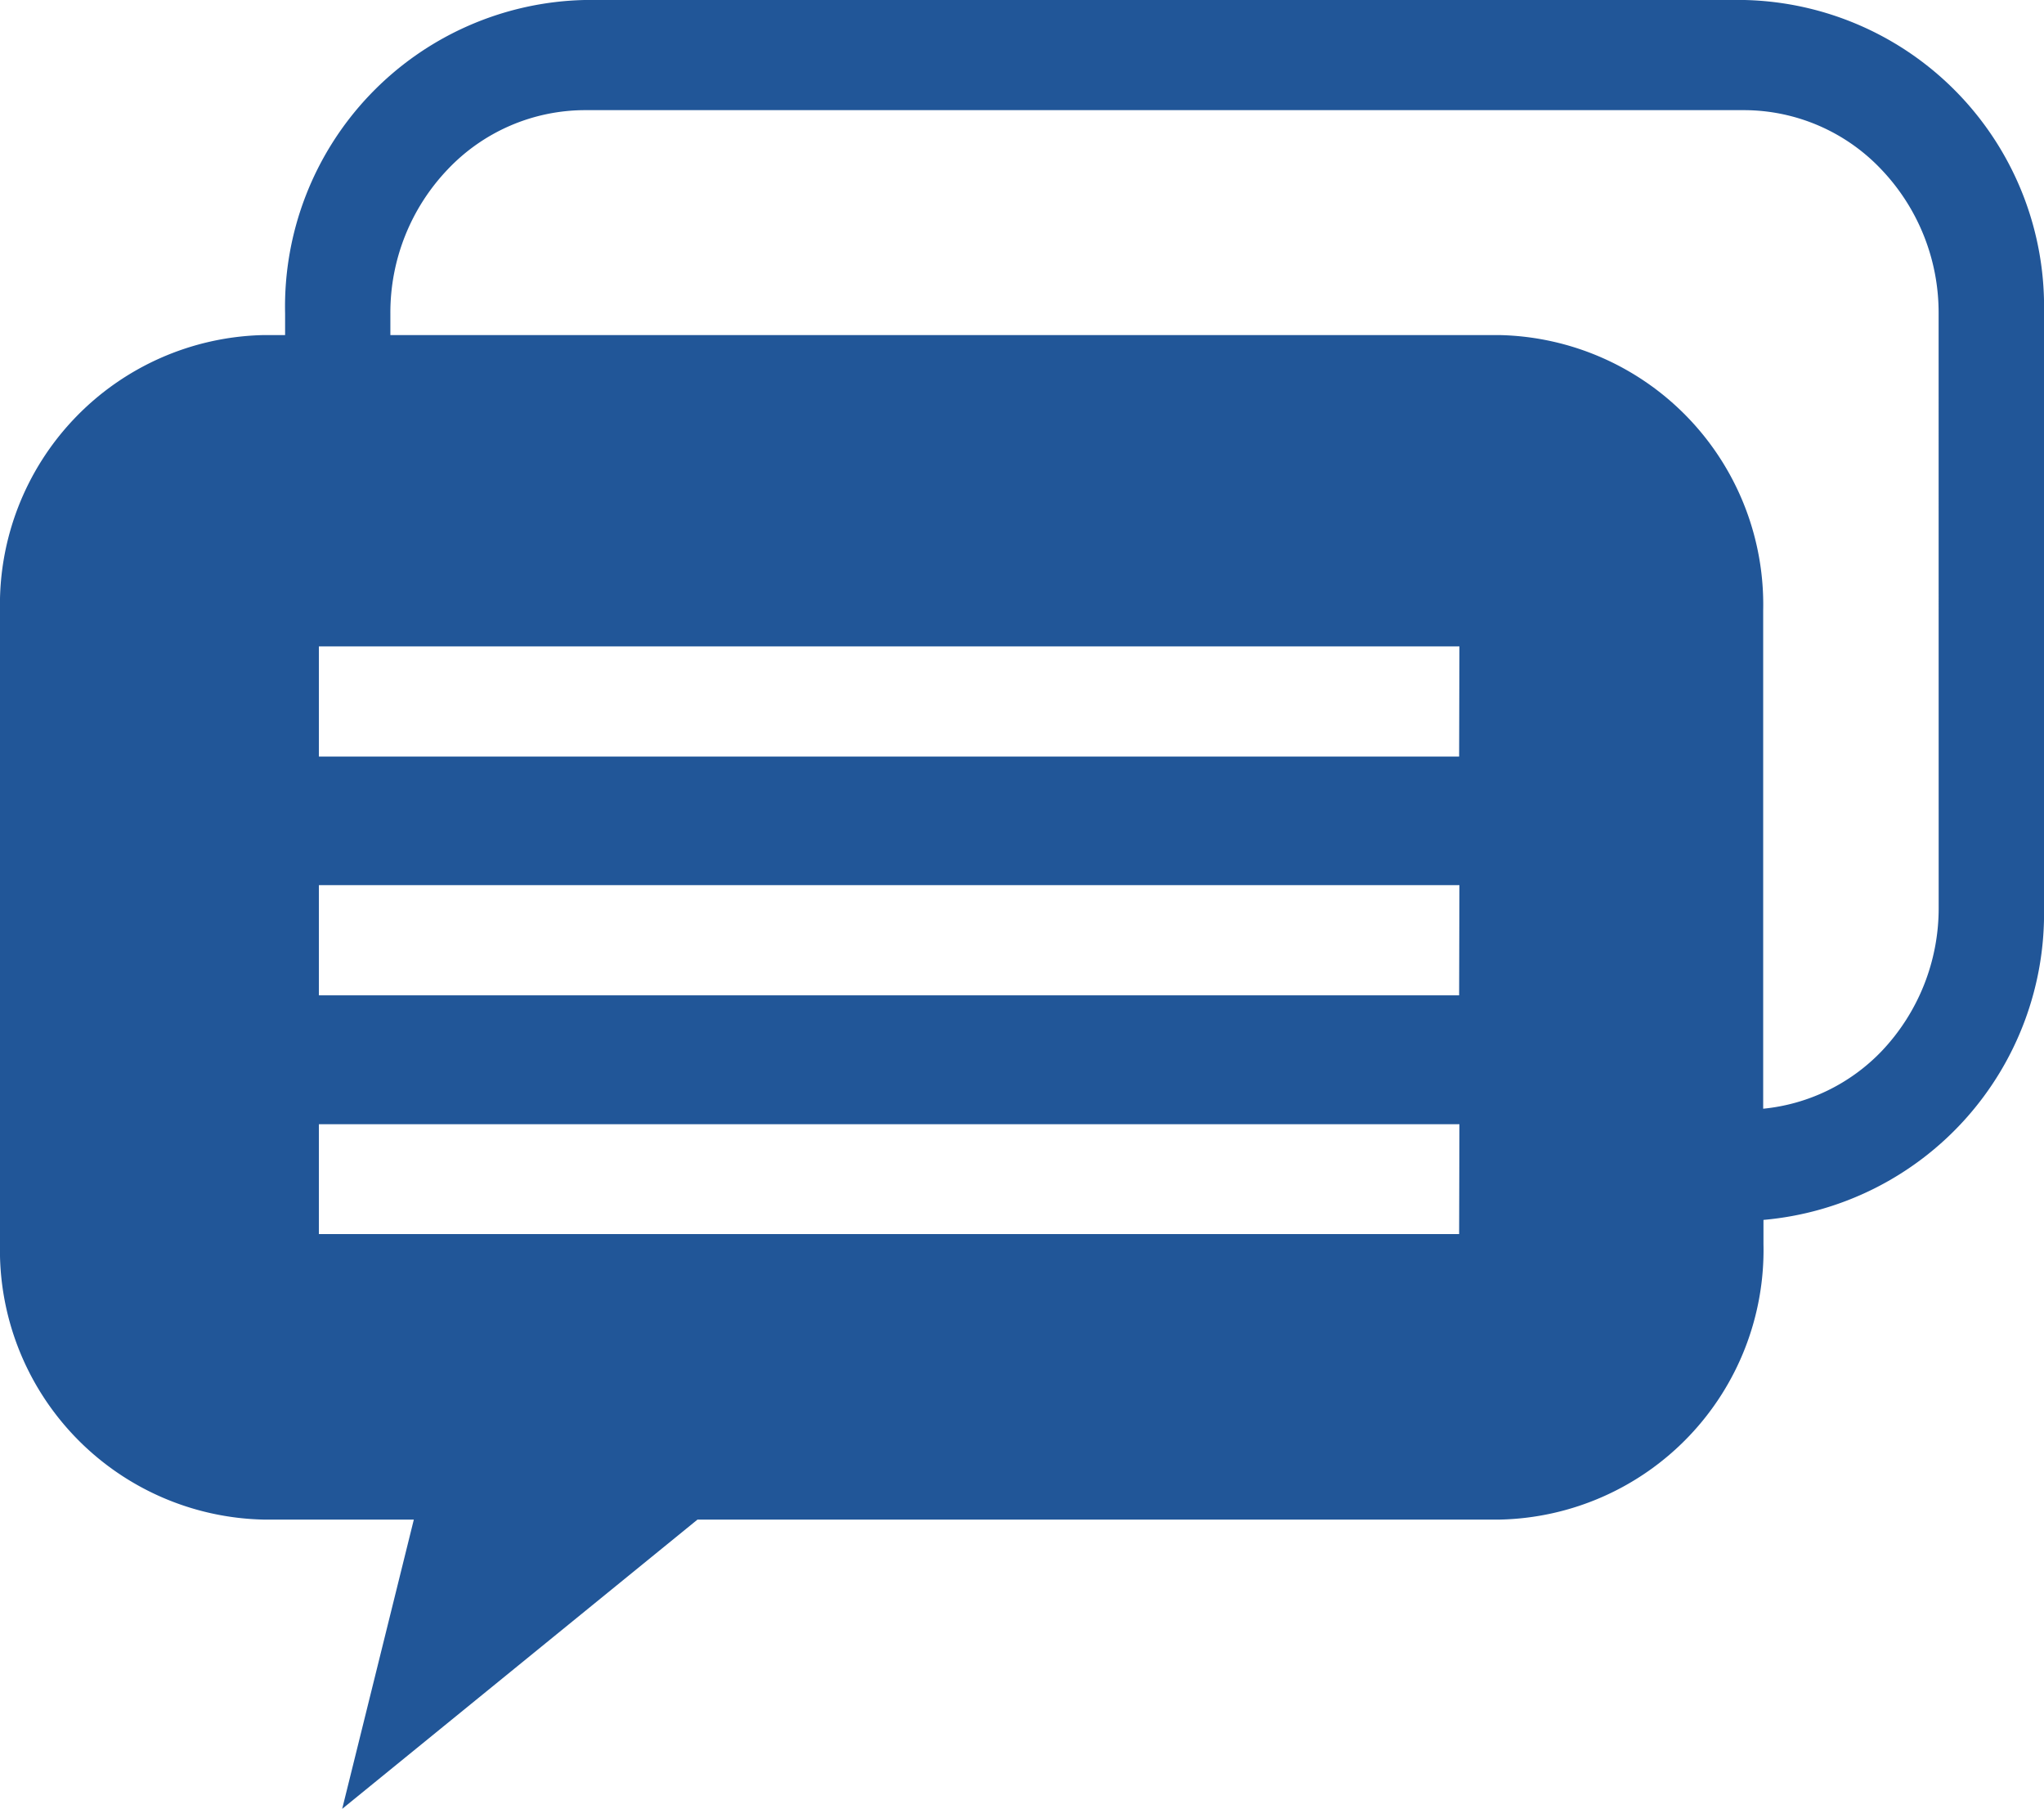 <svg xmlns="http://www.w3.org/2000/svg" viewBox="0 0 35.804 31.677"><path fill="#215698" d="M30.559 0h-20.32a5.37 5.37 0 0 0-5.245 5.488v.38H4.61A4.721 4.721 0 0 0 0 10.692v11.095a4.721 4.721 0 0 0 4.61 4.824h2.639l-1.255 5.066 6.224-5.066H26.28a4.721 4.721 0 0 0 4.61-4.824v-.424a5.386 5.386 0 0 0 4.914-5.476v-10.4A5.37 5.37 0 0 0 30.559 0Zm-5 21.611H5.586v-1.924h19.978Zm0-4.181H5.586v-1.929h19.978Zm0-4.181H5.586V11.32h19.978Zm8.4 2.643a3.632 3.632 0 0 1-1 2.517 3.323 3.323 0 0 1-2.074 1.007v-8.724a4.721 4.721 0 0 0-4.61-4.824H6.838v-.38a3.632 3.632 0 0 1 1-2.517 3.318 3.318 0 0 1 2.4-1.042h20.32a3.316 3.316 0 0 1 2.4 1.042 3.632 3.632 0 0 1 1 2.517Z"/></svg>